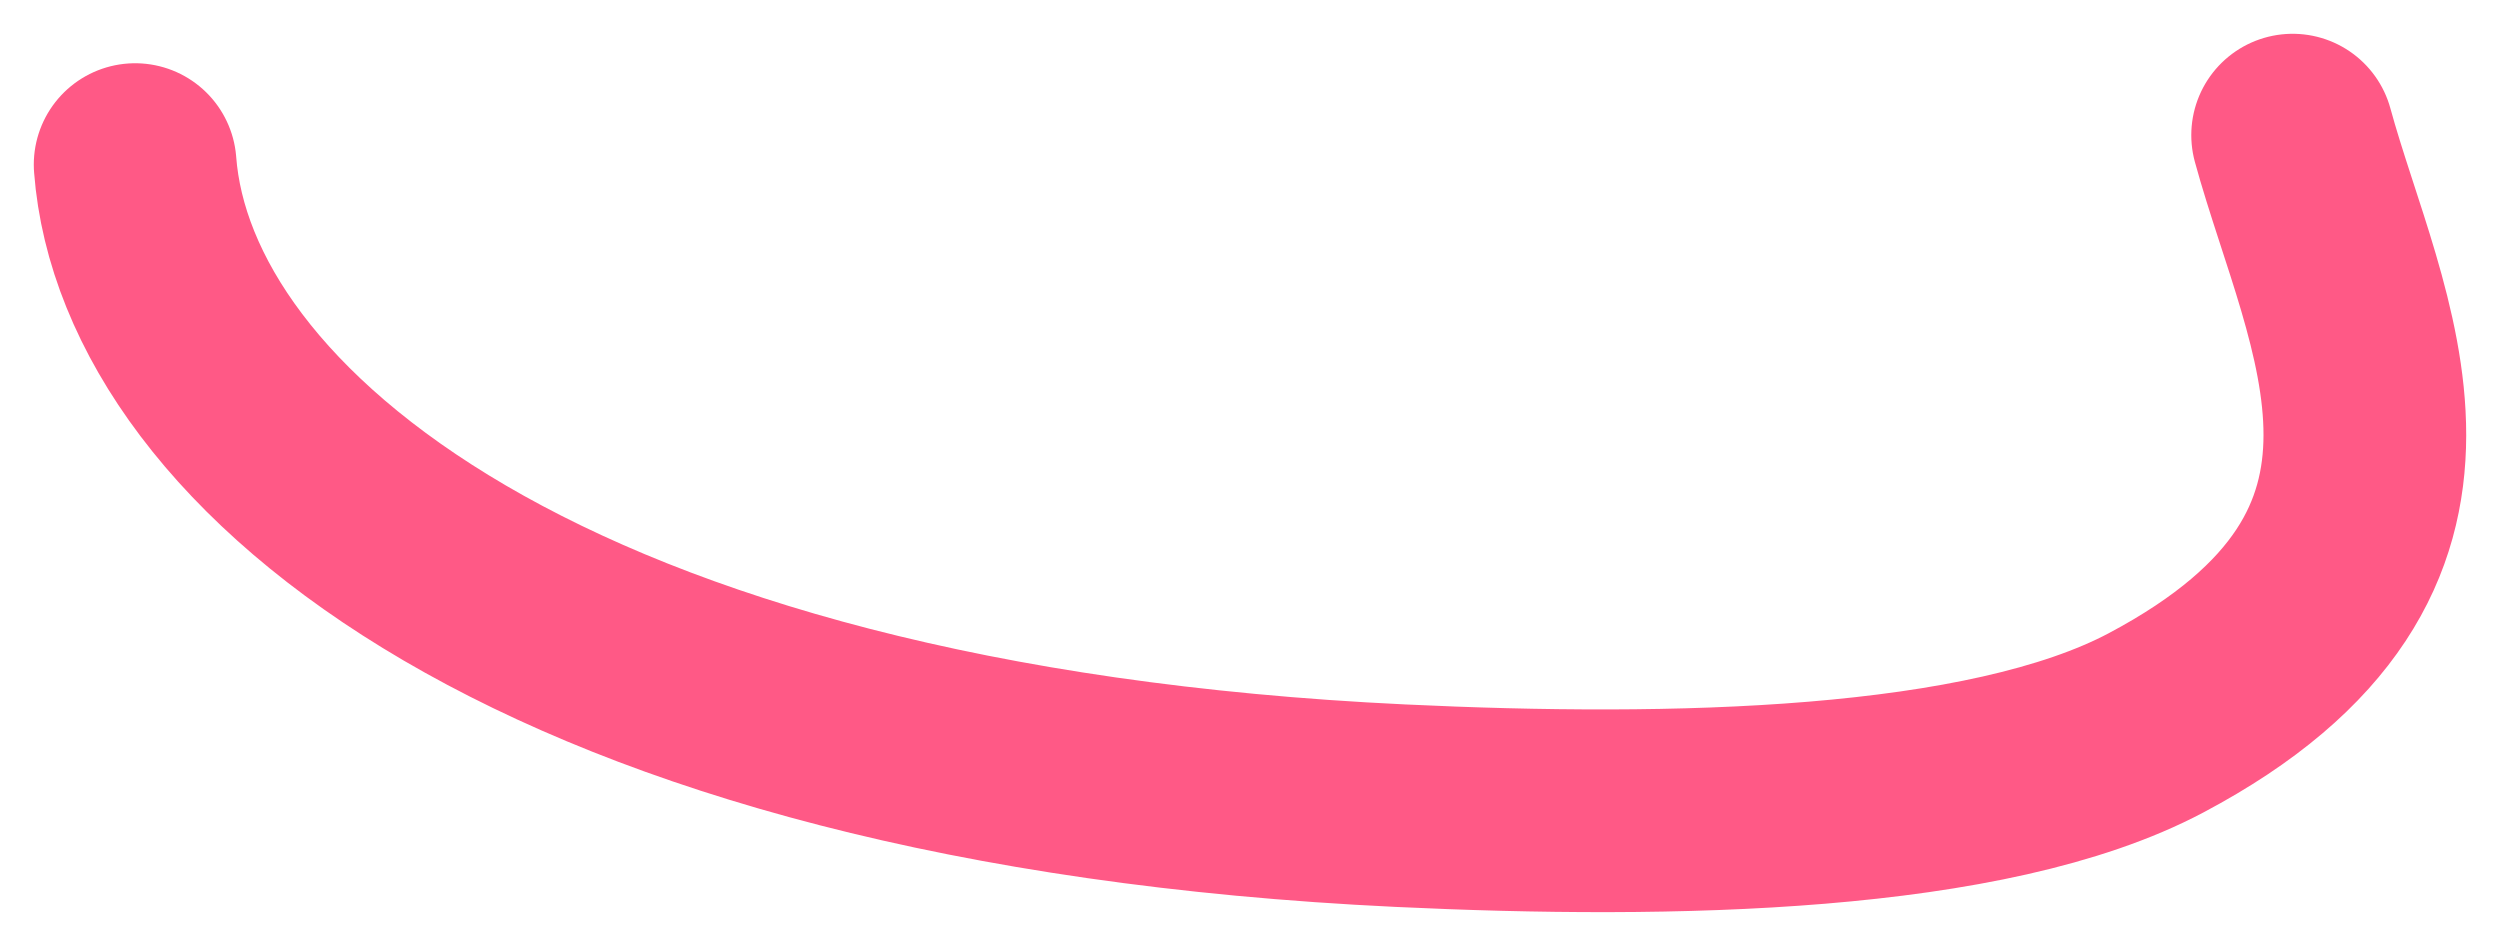<?xml version="1.0" encoding="UTF-8"?> <svg xmlns="http://www.w3.org/2000/svg" width="37" height="14" viewBox="0 0 37 14" fill="none"> <path d="M2 2.436C2.309 6.506 8.065 11.323 20.727 11.924C24.748 12.115 29.407 12.025 31.91 10.698C36.693 8.163 34.693 4.786 33.931 2" stroke="#FF5986" stroke-width="3" stroke-linecap="round"></path> </svg> 